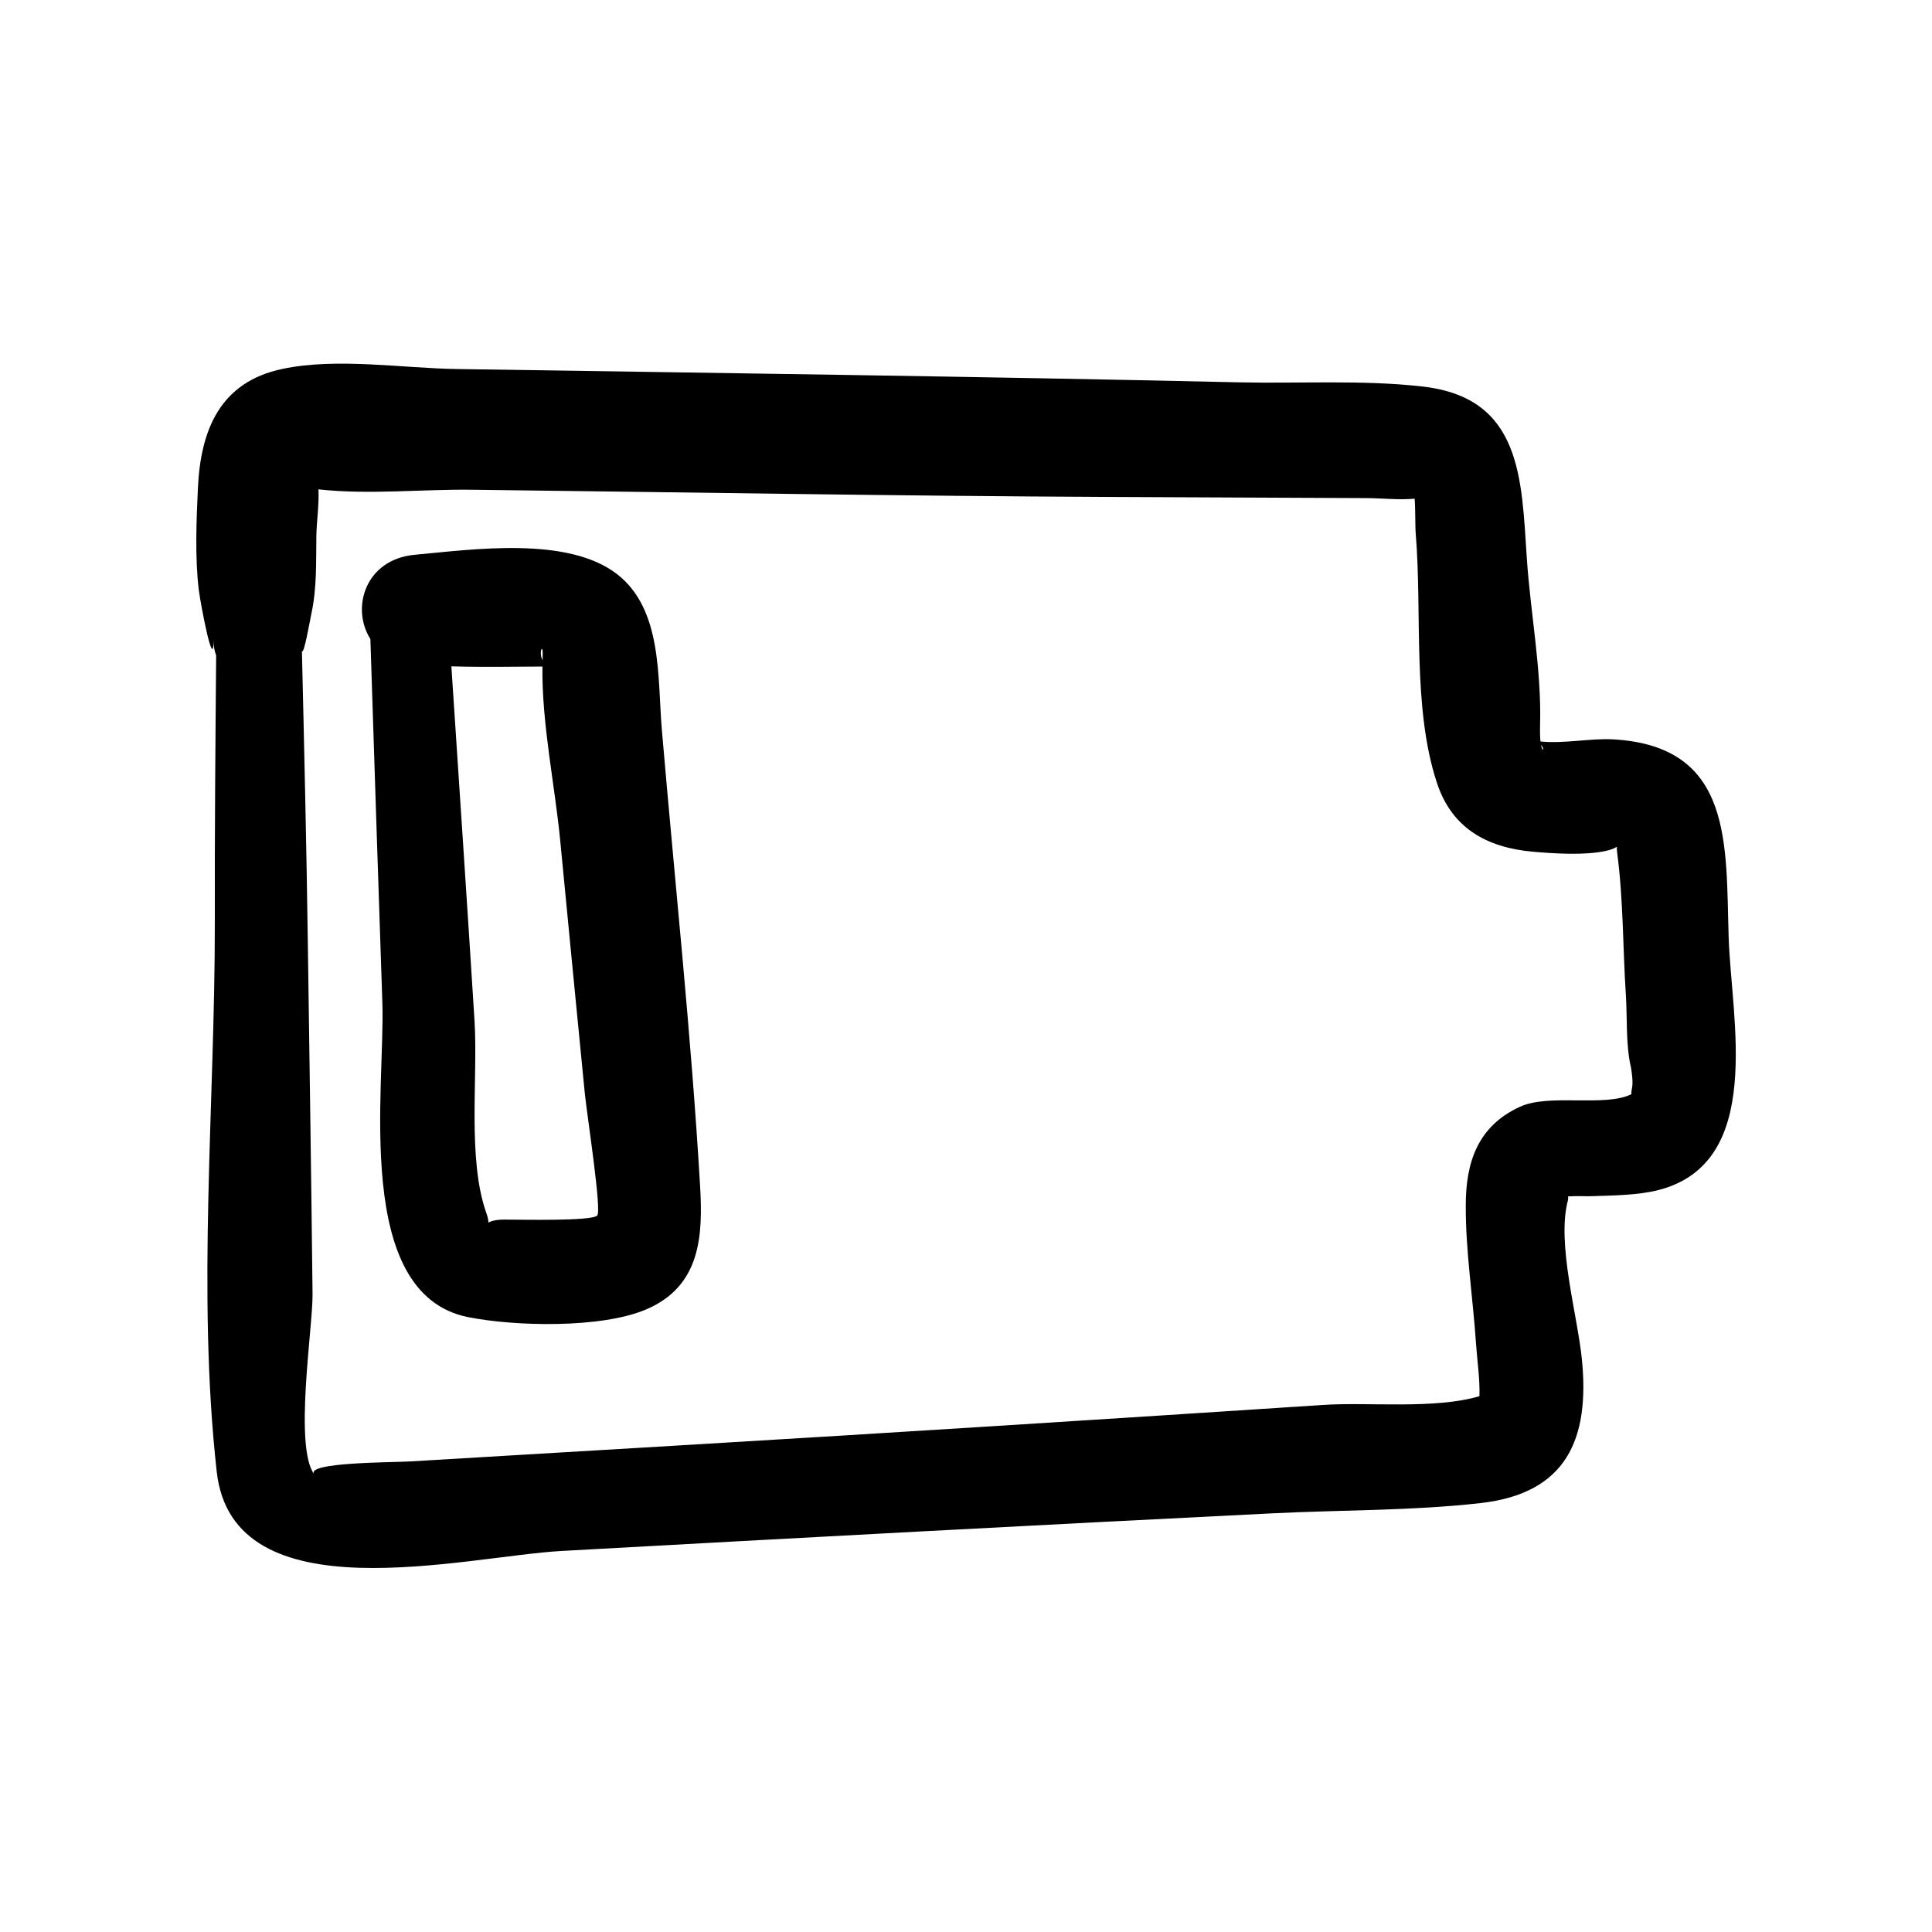 <?xml version="1.0" encoding="UTF-8"?>
<!-- Uploaded to: SVG Find, www.svgrepo.com, Generator: SVG Find Mixer Tools -->
<svg fill="#000000" width="800px" height="800px" version="1.1" viewBox="144 144 512 512" xmlns="http://www.w3.org/2000/svg">
 <g>
  <path d="m602.12 392.64c-0.805-24.738 1.359-50.836-30.531-52.699-5.996-0.352-13.199 1.211-19.348 0.555-0.102-1.008-0.152-2.469-0.102-4.484 0.402-14.559-2.57-29.676-3.527-44.234-1.41-21.008-1.359-42.371-27.609-45.344-15.871-1.812-32.598-0.754-48.566-1.109-69.074-1.562-138.14-2.469-207.22-3.527-14.609-0.203-31.789-3.074-46.301-0.051-16.676 3.477-21.766 16.273-22.469 31.641-0.402 8.516-0.805 18.59 0.25 27.055 0.504 3.879 3.879 21.664 3.879 13.352 0 1.461 0.301 2.769 0.707 3.93-0.203 23.578-0.402 47.207-0.352 70.785 0.051 47.559-4.785 98.191 0.504 145.5 4.281 38.492 65.797 22.418 91.441 21.008 62.824-3.477 125.6-6.852 188.43-9.977 18.238-0.906 37.031-0.656 55.168-2.719 22.773-2.621 28.816-17.078 26.754-37.988-1.16-11.789-6.75-30.781-3.727-42.168 0.102-0.453 0.102-0.805 0.051-1.109 2.215-0.152 5.039 0 6.098-0.051 5.644-0.203 12.395-0.203 17.984-1.664 28.062-7.301 19.195-45.238 18.488-66.699zm-49.723-51.238c1.008 1.156 0.402 2.215 0 0zm24.082 91.039c-0.152 0.754-0.203 1.211-0.102 1.512-7.055 3.527-21.867-0.25-29.625 3.375-11.133 5.141-14.309 14.66-14.309 26.148-0.051 12.09 1.914 24.535 2.719 36.625 0.301 4.484 1.059 9.371 0.906 13.906-11.941 3.527-29.473 1.512-41.414 2.316-56.879 3.727-113.76 7.356-170.64 10.73-23.73 1.41-47.457 2.82-71.137 4.231-4.988 0.301-28.062 0.203-25.594 3.426-5.441-7.203-0.352-39.094-0.453-47.762-0.352-31.086-0.805-62.219-1.258-93.305-0.352-25.695-0.957-51.387-1.562-77.082 0.555 0.957 2.016-7.609 2.519-9.977 1.461-6.801 1.211-13.602 1.309-20.504 0.051-3.777 0.754-8.312 0.555-12.395 13.098 1.461 27.559-0.051 40.508 0.102 56.527 0.656 113.05 1.664 169.58 1.914 22.469 0.102 44.988 0.203 67.461 0.301 4.133 0 8.715 0.555 12.949 0.152 0.25 3.273 0.102 6.902 0.301 9.473 1.715 20.707-0.957 45.949 5.594 65.797 3.93 12.043 13.199 17.18 25.391 18.289 5.742 0.504 13.855 1.008 19.348-0.203 1.41-0.301 2.367-0.707 2.973-1.109-0.051 0.504 0 1.109 0.102 1.863 1.613 12.293 1.461 24.988 2.266 37.332 0.402 6.144-0.051 13.352 1.359 19.297 0.254 1.516 0.605 4.035 0.254 5.547z"/>
  <path d="m319.39 337.32c-1.16-13.703 0.203-31.738-11.789-41.109-13.098-10.227-38.289-6.602-53.707-5.188-13.047 1.211-16.977 14.055-11.738 22.32 1.059 32.195 2.066 64.336 3.176 96.531 0.754 22.418-7.91 77.031 22.723 83.18 12.445 2.469 35.215 3.023 47.105-2.016 14.559-6.144 15.164-19.547 14.359-32.949-2.371-40.312-6.703-80.566-10.129-120.77zm-31.59-19.395v1.059c-1.16-2.066 0.199-5.039 0-1.059zm14.457 148.22c-1.562 1.512-20.355 1.059-24.484 1.059-2.418 0-3.68 0.402-4.332 0.805 0-0.605-0.152-1.461-0.605-2.672-4.988-14.309-2.168-35.57-3.074-50.684-1.965-31.336-4.082-62.676-6.144-94.062 5.34 0.152 10.68 0.152 16.121 0.102 2.672 0 5.34-0.051 8.012-0.051-0.203 15.113 3.324 31.539 4.734 46.352 2.117 22.27 4.332 44.535 6.5 66.805 0.656 6.301 4.535 31.141 3.273 32.348z"/>
 </g>
</svg>